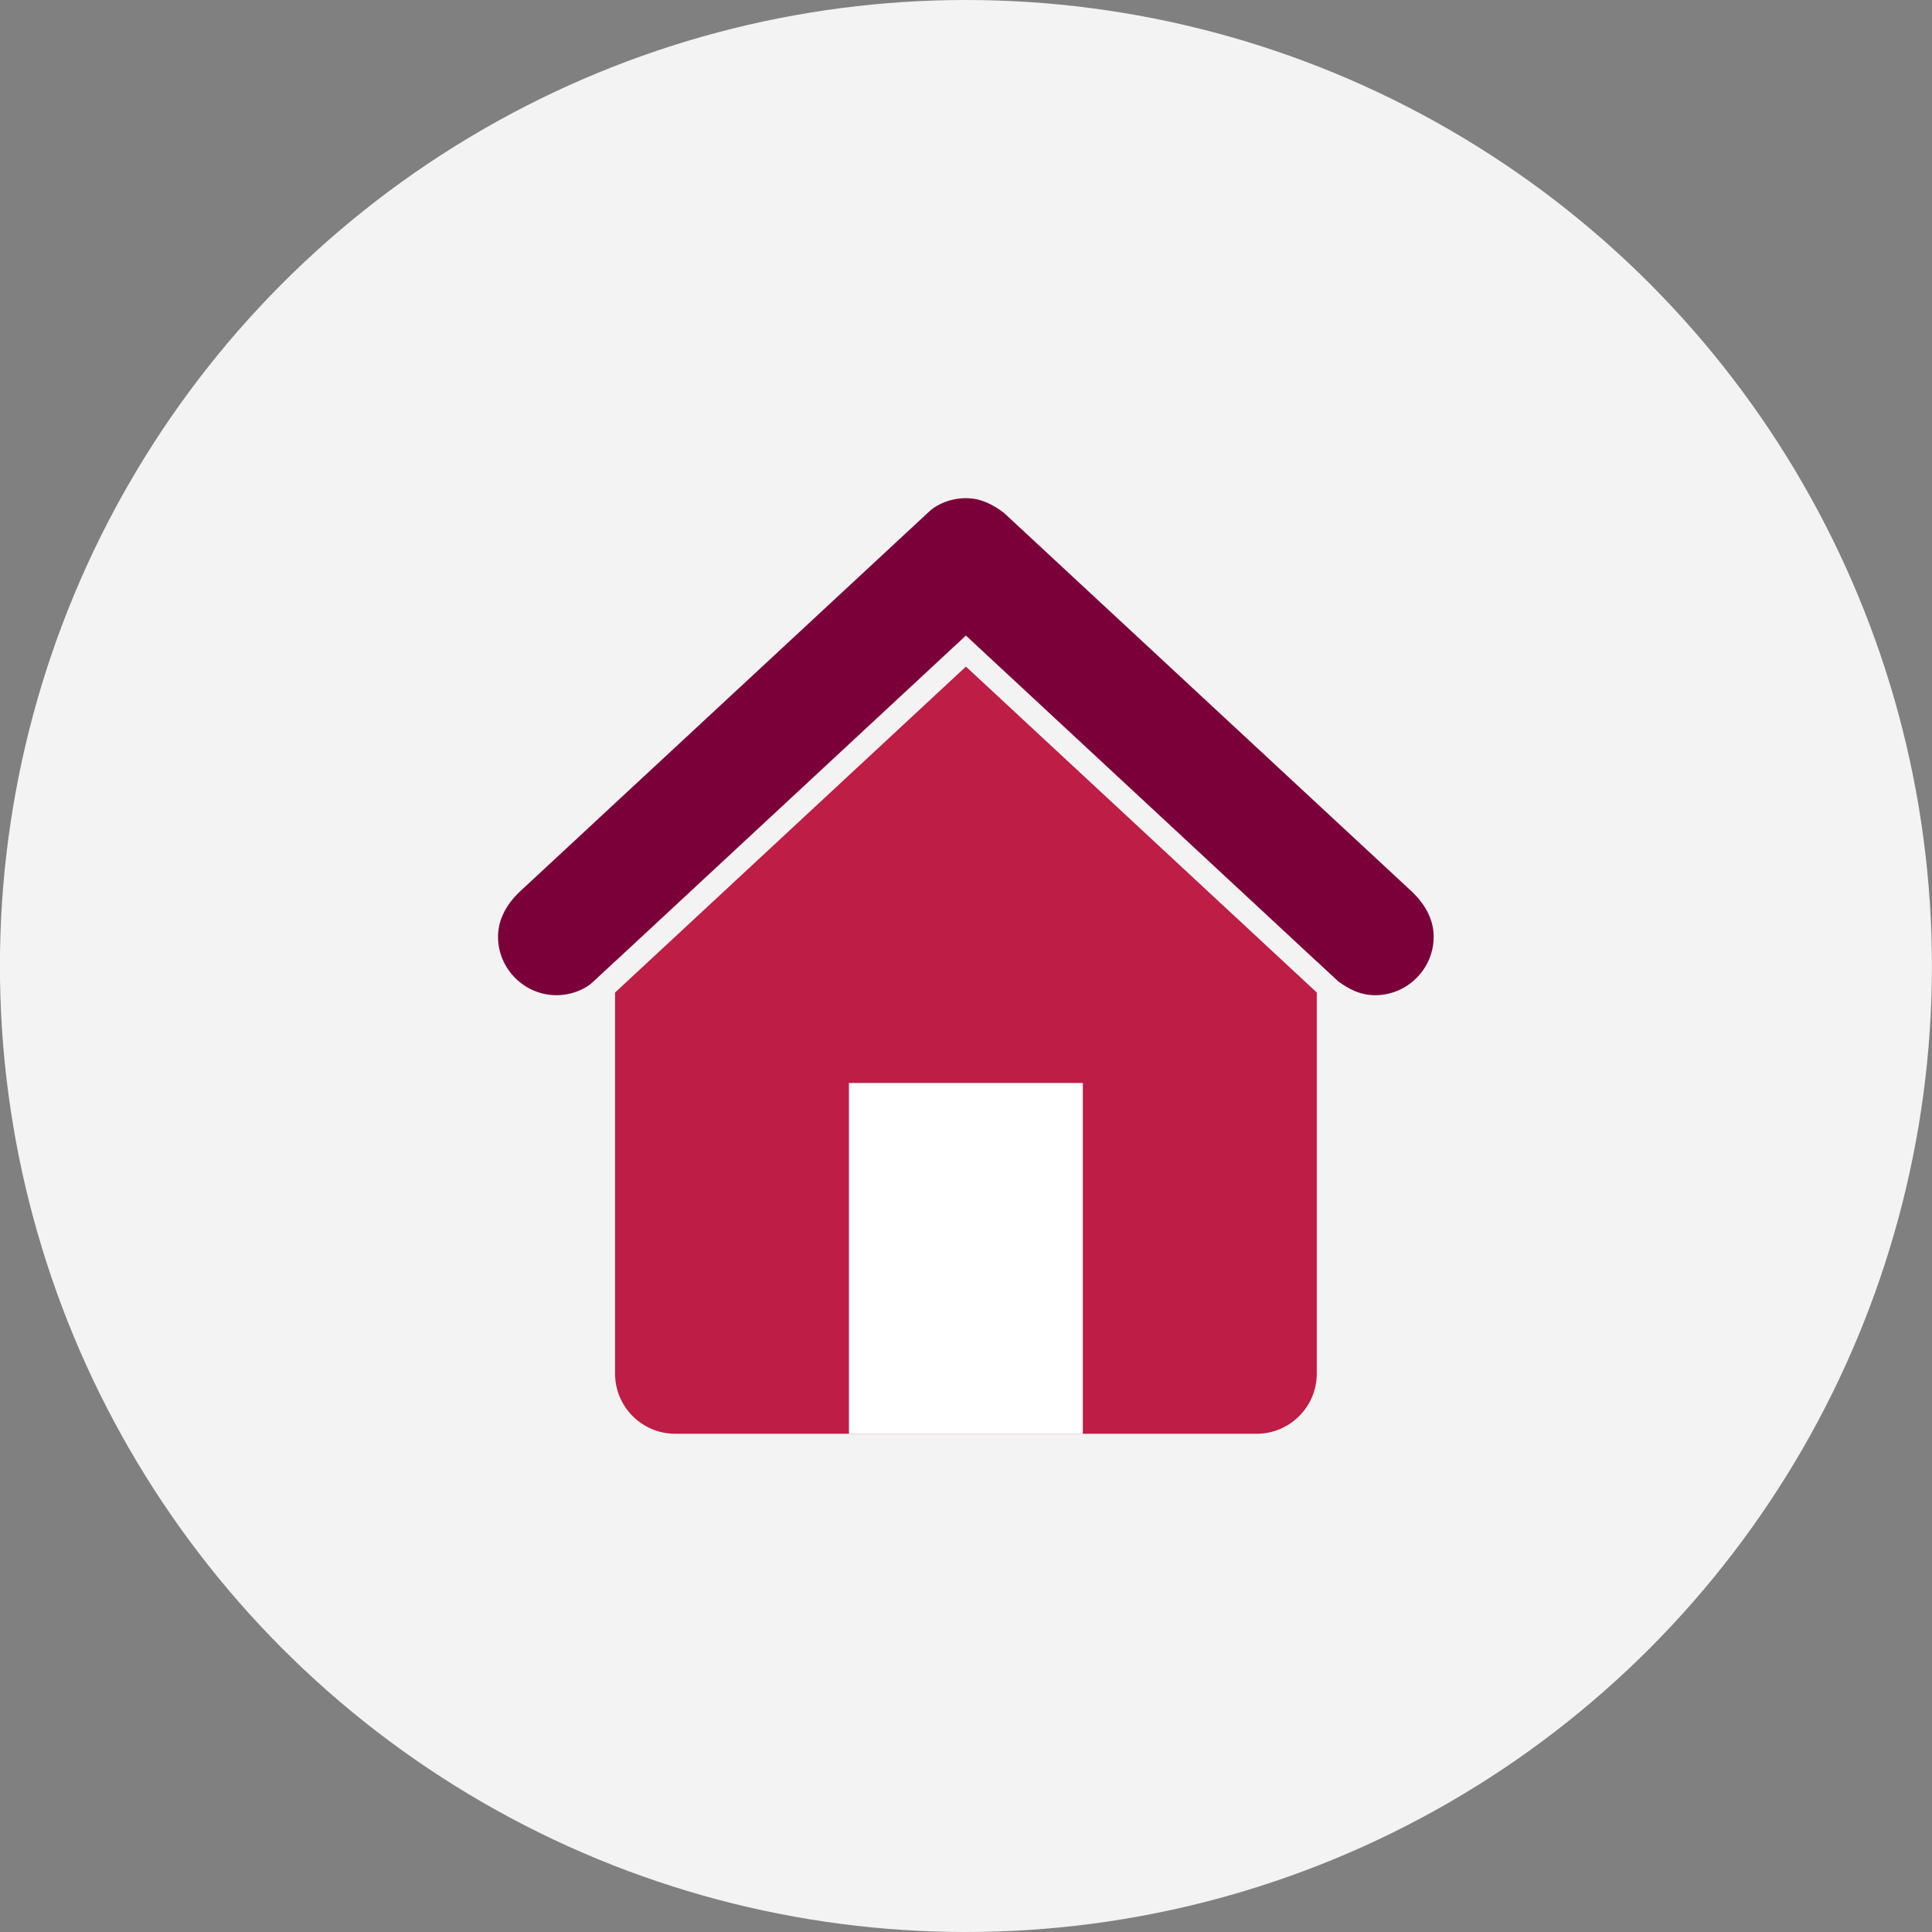 <?xml version="1.0" encoding="UTF-8"?><svg xmlns="http://www.w3.org/2000/svg" id="Icons" viewBox="0 0 256 256">
  <rect x="0" y="0" width="256" height="256" fill="#808080" stroke="none"/>
  <defs>
    <style>
      .cls-1 {
        fill: #7b003a;
      }

      .cls-1, .cls-2, .cls-3, .cls-4 {
        stroke-width: 0px;
      }

      .cls-2 {
        fill: #f2f3f2;
      }

      .cls-3 {
        fill: #be1d45;
      }

      .cls-4 {
        fill: #fff;
      }

      .cls-5 {
        fill: none;
        stroke: #f2f3f2;
        stroke-linecap: round;
        stroke-miterlimit: 10;
        stroke-width: 3px;
      }
    </style>
  </defs>
  <circle class="cls-2" cx="127.99" cy="128" r="128"/>
  <g>
    <g>
      <path class="cls-3" d="M127.99,84.22l-46.49,43.19v54.62c0,4.37,3.58,7.95,7.95,7.95h77.08c4.37,0,7.95-3.58,7.95-7.95v-54.62l-46.49-43.19Z"/>
      <path class="cls-1" d="M187.26,118.31h0l-54.24-50.36c-1.55-1.16-3.1-1.94-5.04-1.94s-3.88.77-5.04,1.94l-54.24,50.36c-1.55,1.55-2.71,3.49-2.71,5.81,0,4.26,3.49,7.75,7.75,7.75,1.94,0,3.87-.77,5.04-1.94l49.2-45.71,49.2,45.71c1.55,1.16,3.1,1.94,5.04,1.94,4.26,0,7.75-3.49,7.75-7.75,0-2.32-1.16-4.26-2.71-5.81"/>
      <polyline class="cls-5" points="79.26 131.55 127.99 86.28 176.09 130.96"/>
    </g>
    <rect class="cls-4" height="46.49" width="30.99" x="112.49" y="143.5"/>
  </g>
</svg>
